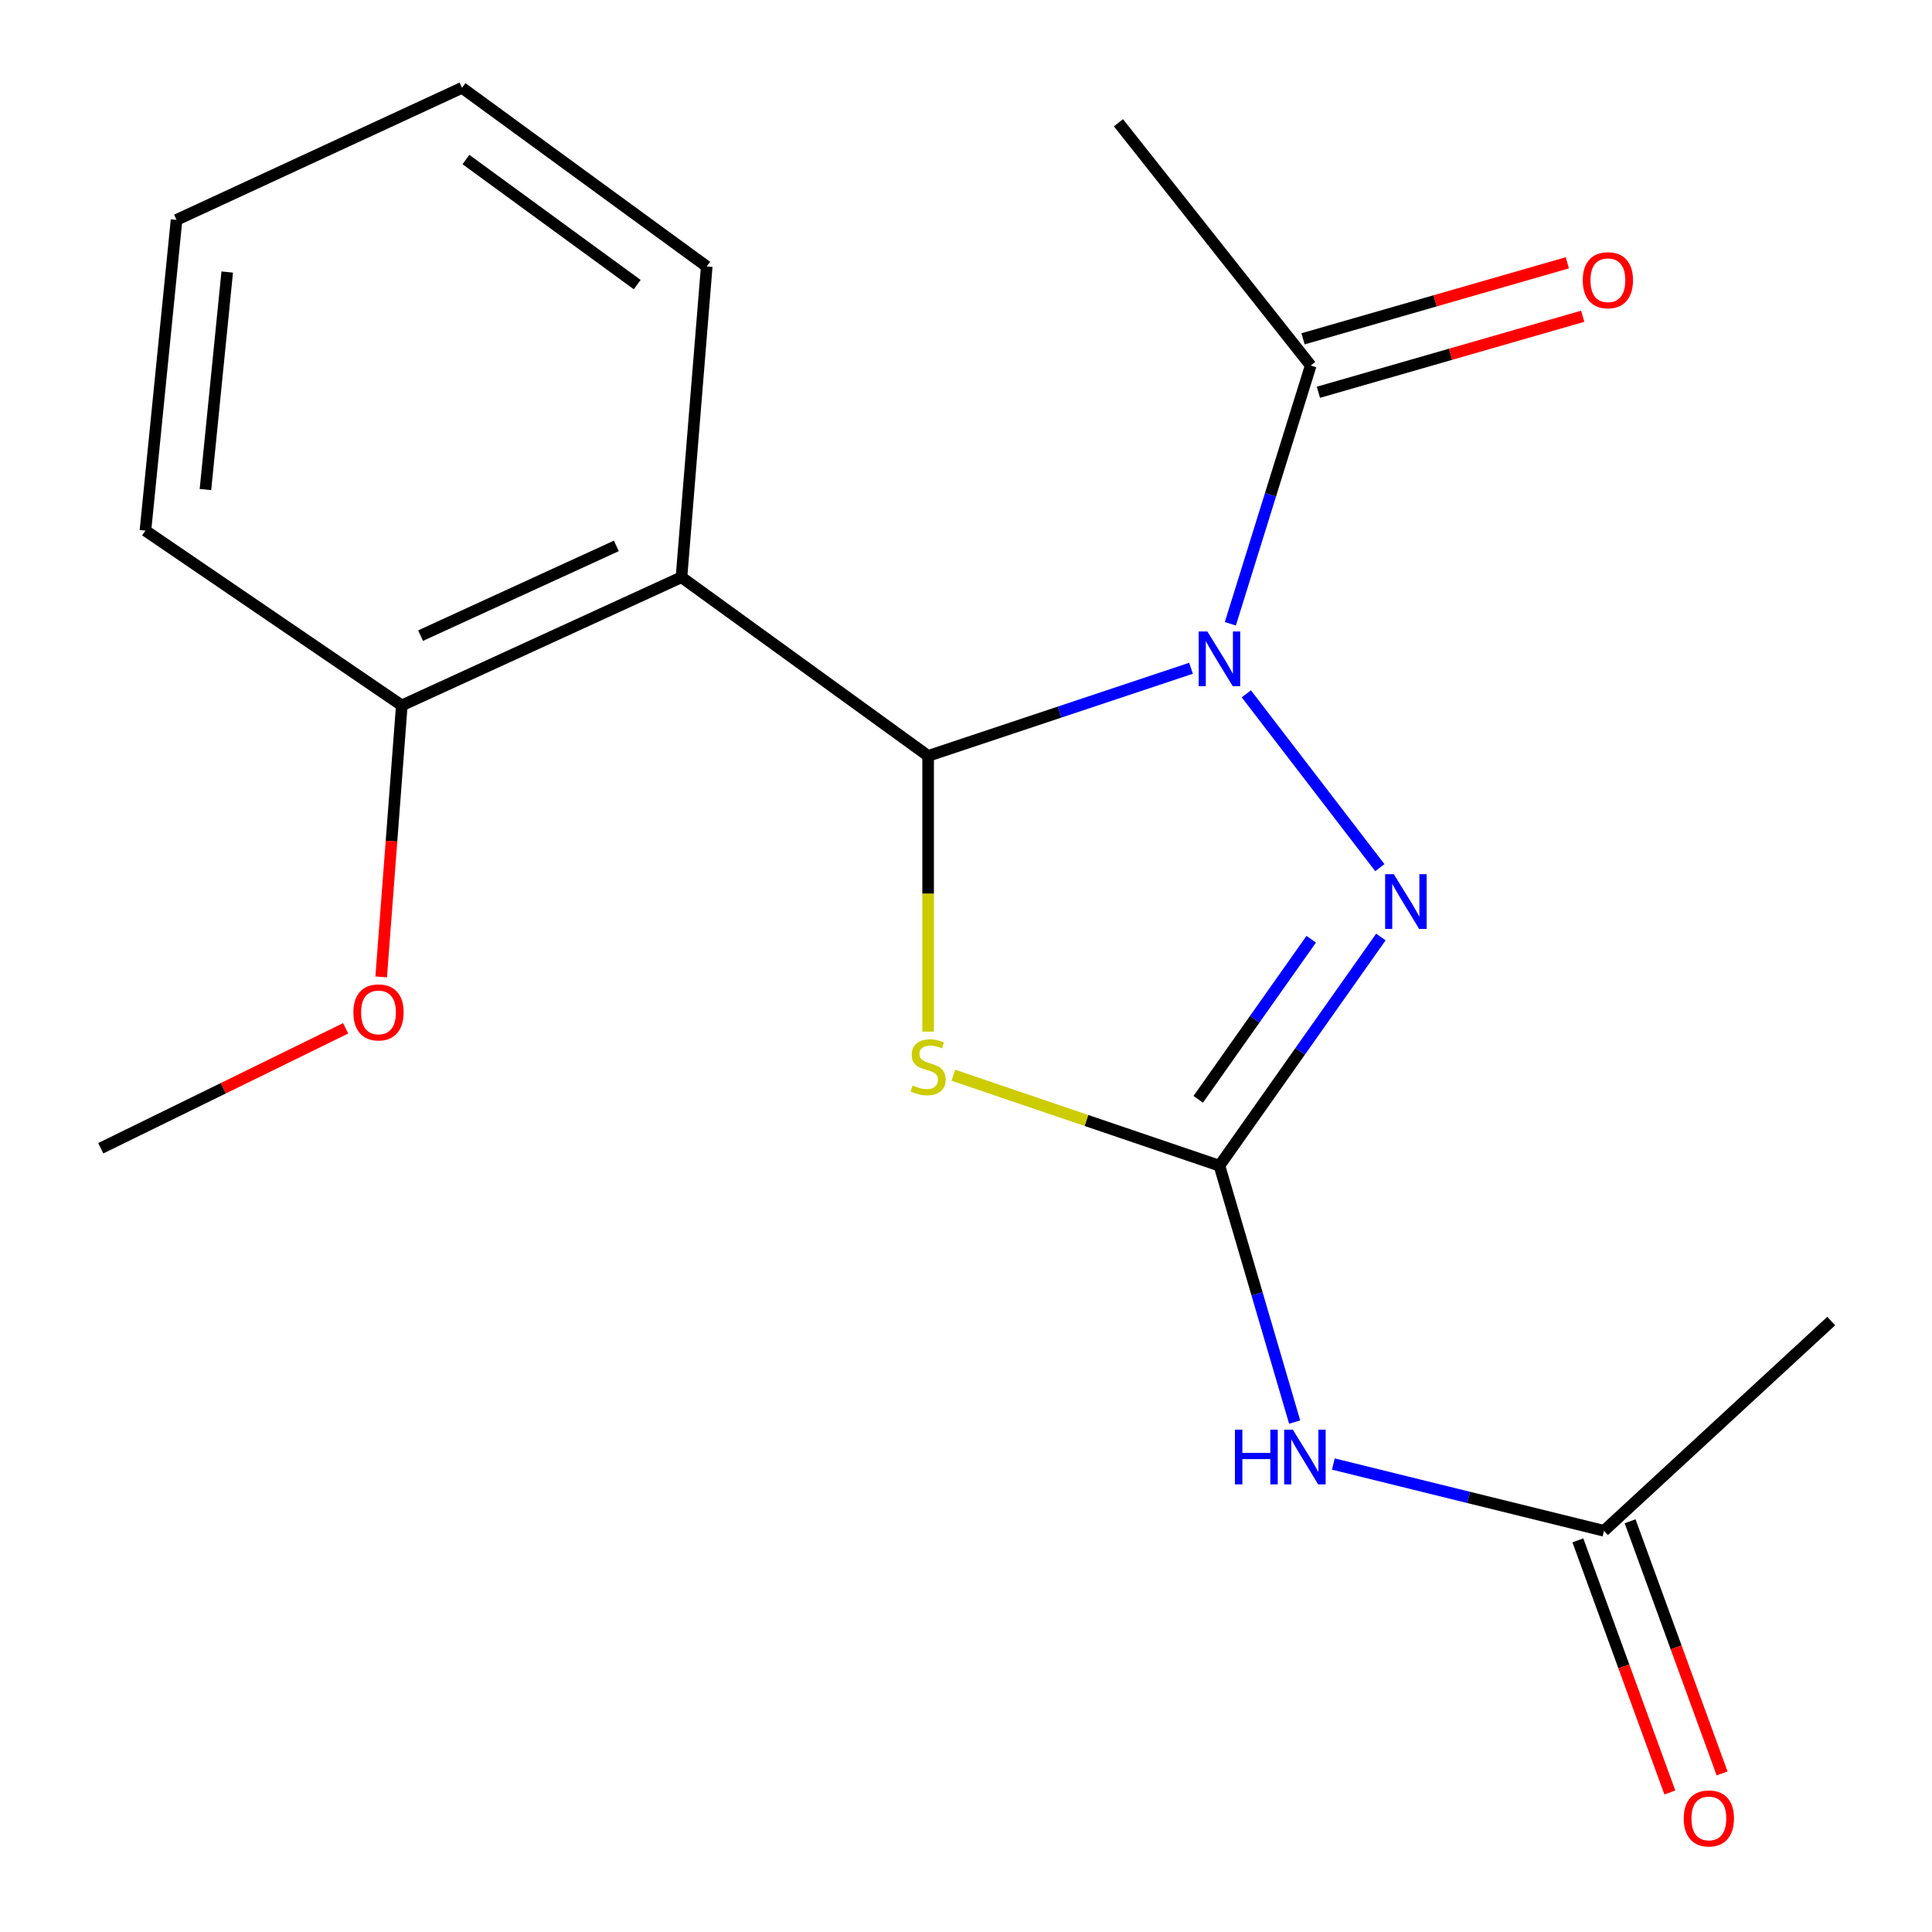 <?xml version='1.0' encoding='iso-8859-1'?>
<svg version='1.1' baseProfile='full'
              xmlns='http://www.w3.org/2000/svg'
                      xmlns:rdkit='http://www.rdkit.org/xml'
                      xmlns:xlink='http://www.w3.org/1999/xlink'
                  xml:space='preserve'
width='1000px' height='1000px' viewBox='0 0 1000 1000'>
<!-- END OF HEADER -->
<rect style='opacity:1.0;fill:#FFFFFF;stroke:none' width='1000' height='1000' x='0' y='0'> </rect>
<path class='bond-0' d='M 616.466,345.904 L 548.429,368.579' style='fill:none;fill-rule:evenodd;stroke:#0000FF;stroke-width:6px;stroke-linecap:butt;stroke-linejoin:miter;stroke-opacity:1' />
<path class='bond-0' d='M 548.429,368.579 L 480.392,391.253' style='fill:none;fill-rule:evenodd;stroke:#000000;stroke-width:6px;stroke-linecap:butt;stroke-linejoin:miter;stroke-opacity:1' />
<path class='bond-3' d='M 645.098,359.122 L 714.206,449.097' style='fill:none;fill-rule:evenodd;stroke:#0000FF;stroke-width:6px;stroke-linecap:butt;stroke-linejoin:miter;stroke-opacity:1' />
<path class='bond-6' d='M 636.824,322.866 L 657.625,256.036' style='fill:none;fill-rule:evenodd;stroke:#0000FF;stroke-width:6px;stroke-linecap:butt;stroke-linejoin:miter;stroke-opacity:1' />
<path class='bond-6' d='M 657.625,256.036 L 678.425,189.205' style='fill:none;fill-rule:evenodd;stroke:#000000;stroke-width:6px;stroke-linecap:butt;stroke-linejoin:miter;stroke-opacity:1' />
<path class='bond-2' d='M 480.392,391.253 L 480.392,462.606' style='fill:none;fill-rule:evenodd;stroke:#000000;stroke-width:6px;stroke-linecap:butt;stroke-linejoin:miter;stroke-opacity:1' />
<path class='bond-2' d='M 480.392,462.606 L 480.392,533.96' style='fill:none;fill-rule:evenodd;stroke:#CCCC00;stroke-width:6px;stroke-linecap:butt;stroke-linejoin:miter;stroke-opacity:1' />
<path class='bond-4' d='M 480.392,391.253 L 352.731,298.778' style='fill:none;fill-rule:evenodd;stroke:#000000;stroke-width:6px;stroke-linecap:butt;stroke-linejoin:miter;stroke-opacity:1' />
<path class='bond-1' d='M 631.18,603.361 L 672.958,544.176' style='fill:none;fill-rule:evenodd;stroke:#000000;stroke-width:6px;stroke-linecap:butt;stroke-linejoin:miter;stroke-opacity:1' />
<path class='bond-1' d='M 672.958,544.176 L 714.737,484.991' style='fill:none;fill-rule:evenodd;stroke:#0000FF;stroke-width:6px;stroke-linecap:butt;stroke-linejoin:miter;stroke-opacity:1' />
<path class='bond-1' d='M 620.194,569.003 L 649.439,527.573' style='fill:none;fill-rule:evenodd;stroke:#000000;stroke-width:6px;stroke-linecap:butt;stroke-linejoin:miter;stroke-opacity:1' />
<path class='bond-1' d='M 649.439,527.573 L 678.684,486.144' style='fill:none;fill-rule:evenodd;stroke:#0000FF;stroke-width:6px;stroke-linecap:butt;stroke-linejoin:miter;stroke-opacity:1' />
<path class='bond-5' d='M 631.18,603.361 L 650.646,669.71' style='fill:none;fill-rule:evenodd;stroke:#000000;stroke-width:6px;stroke-linecap:butt;stroke-linejoin:miter;stroke-opacity:1' />
<path class='bond-5' d='M 650.646,669.71 L 670.111,736.06' style='fill:none;fill-rule:evenodd;stroke:#0000FF;stroke-width:6px;stroke-linecap:butt;stroke-linejoin:miter;stroke-opacity:1' />
<path class='bond-19' d='M 631.18,603.361 L 562.317,579.951' style='fill:none;fill-rule:evenodd;stroke:#000000;stroke-width:6px;stroke-linecap:butt;stroke-linejoin:miter;stroke-opacity:1' />
<path class='bond-19' d='M 562.317,579.951 L 493.453,556.541' style='fill:none;fill-rule:evenodd;stroke:#CCCC00;stroke-width:6px;stroke-linecap:butt;stroke-linejoin:miter;stroke-opacity:1' />
<path class='bond-8' d='M 352.731,298.778 L 207.972,365.119' style='fill:none;fill-rule:evenodd;stroke:#000000;stroke-width:6px;stroke-linecap:butt;stroke-linejoin:miter;stroke-opacity:1' />
<path class='bond-8' d='M 319.023,282.558 L 217.692,328.997' style='fill:none;fill-rule:evenodd;stroke:#000000;stroke-width:6px;stroke-linecap:butt;stroke-linejoin:miter;stroke-opacity:1' />
<path class='bond-11' d='M 352.731,298.778 L 365.797,137.93' style='fill:none;fill-rule:evenodd;stroke:#000000;stroke-width:6px;stroke-linecap:butt;stroke-linejoin:miter;stroke-opacity:1' />
<path class='bond-7' d='M 690.144,757.782 L 760.182,775.062' style='fill:none;fill-rule:evenodd;stroke:#0000FF;stroke-width:6px;stroke-linecap:butt;stroke-linejoin:miter;stroke-opacity:1' />
<path class='bond-7' d='M 760.182,775.062 L 830.221,792.341' style='fill:none;fill-rule:evenodd;stroke:#000000;stroke-width:6px;stroke-linecap:butt;stroke-linejoin:miter;stroke-opacity:1' />
<path class='bond-9' d='M 682.404,203.039 L 750.809,183.365' style='fill:none;fill-rule:evenodd;stroke:#000000;stroke-width:6px;stroke-linecap:butt;stroke-linejoin:miter;stroke-opacity:1' />
<path class='bond-9' d='M 750.809,183.365 L 819.213,163.69' style='fill:none;fill-rule:evenodd;stroke:#FF0000;stroke-width:6px;stroke-linecap:butt;stroke-linejoin:miter;stroke-opacity:1' />
<path class='bond-9' d='M 674.446,175.372 L 742.851,155.698' style='fill:none;fill-rule:evenodd;stroke:#000000;stroke-width:6px;stroke-linecap:butt;stroke-linejoin:miter;stroke-opacity:1' />
<path class='bond-9' d='M 742.851,155.698 L 811.256,136.023' style='fill:none;fill-rule:evenodd;stroke:#FF0000;stroke-width:6px;stroke-linecap:butt;stroke-linejoin:miter;stroke-opacity:1' />
<path class='bond-13' d='M 678.425,189.205 L 578.913,63.543' style='fill:none;fill-rule:evenodd;stroke:#000000;stroke-width:6px;stroke-linecap:butt;stroke-linejoin:miter;stroke-opacity:1' />
<path class='bond-10' d='M 816.698,797.275 L 840.505,862.529' style='fill:none;fill-rule:evenodd;stroke:#000000;stroke-width:6px;stroke-linecap:butt;stroke-linejoin:miter;stroke-opacity:1' />
<path class='bond-10' d='M 840.505,862.529 L 864.312,927.784' style='fill:none;fill-rule:evenodd;stroke:#FF0000;stroke-width:6px;stroke-linecap:butt;stroke-linejoin:miter;stroke-opacity:1' />
<path class='bond-10' d='M 843.743,787.408 L 867.55,852.663' style='fill:none;fill-rule:evenodd;stroke:#000000;stroke-width:6px;stroke-linecap:butt;stroke-linejoin:miter;stroke-opacity:1' />
<path class='bond-10' d='M 867.55,852.663 L 891.357,917.917' style='fill:none;fill-rule:evenodd;stroke:#FF0000;stroke-width:6px;stroke-linecap:butt;stroke-linejoin:miter;stroke-opacity:1' />
<path class='bond-14' d='M 830.221,792.341 L 947.838,683.777' style='fill:none;fill-rule:evenodd;stroke:#000000;stroke-width:6px;stroke-linecap:butt;stroke-linejoin:miter;stroke-opacity:1' />
<path class='bond-12' d='M 207.972,365.119 L 202.637,435.377' style='fill:none;fill-rule:evenodd;stroke:#000000;stroke-width:6px;stroke-linecap:butt;stroke-linejoin:miter;stroke-opacity:1' />
<path class='bond-12' d='M 202.637,435.377 L 197.303,505.634' style='fill:none;fill-rule:evenodd;stroke:#FF0000;stroke-width:6px;stroke-linecap:butt;stroke-linejoin:miter;stroke-opacity:1' />
<path class='bond-15' d='M 207.972,365.119 L 75.273,274.643' style='fill:none;fill-rule:evenodd;stroke:#000000;stroke-width:6px;stroke-linecap:butt;stroke-linejoin:miter;stroke-opacity:1' />
<path class='bond-17' d='M 365.797,137.93 L 239.144,45.455' style='fill:none;fill-rule:evenodd;stroke:#000000;stroke-width:6px;stroke-linecap:butt;stroke-linejoin:miter;stroke-opacity:1' />
<path class='bond-17' d='M 329.823,147.309 L 241.166,82.576' style='fill:none;fill-rule:evenodd;stroke:#000000;stroke-width:6px;stroke-linecap:butt;stroke-linejoin:miter;stroke-opacity:1' />
<path class='bond-16' d='M 178.912,532.261 L 115.537,563.293' style='fill:none;fill-rule:evenodd;stroke:#FF0000;stroke-width:6px;stroke-linecap:butt;stroke-linejoin:miter;stroke-opacity:1' />
<path class='bond-16' d='M 115.537,563.293 L 52.162,594.324' style='fill:none;fill-rule:evenodd;stroke:#000000;stroke-width:6px;stroke-linecap:butt;stroke-linejoin:miter;stroke-opacity:1' />
<path class='bond-20' d='M 75.273,274.643 L 91.379,113.811' style='fill:none;fill-rule:evenodd;stroke:#000000;stroke-width:6px;stroke-linecap:butt;stroke-linejoin:miter;stroke-opacity:1' />
<path class='bond-20' d='M 106.334,253.387 L 117.608,140.805' style='fill:none;fill-rule:evenodd;stroke:#000000;stroke-width:6px;stroke-linecap:butt;stroke-linejoin:miter;stroke-opacity:1' />
<path class='bond-18' d='M 239.144,45.455 L 91.379,113.811' style='fill:none;fill-rule:evenodd;stroke:#000000;stroke-width:6px;stroke-linecap:butt;stroke-linejoin:miter;stroke-opacity:1' />
<path  class='atom-0' d='M 624.92 326.841
L 634.2 341.841
Q 635.12 343.321, 636.6 346.001
Q 638.08 348.681, 638.16 348.841
L 638.16 326.841
L 641.92 326.841
L 641.92 355.161
L 638.04 355.161
L 628.08 338.761
Q 626.92 336.841, 625.68 334.641
Q 624.48 332.441, 624.12 331.761
L 624.12 355.161
L 620.44 355.161
L 620.44 326.841
L 624.92 326.841
' fill='#0000FF'/>
<path  class='atom-3' d='M 472.392 561.821
Q 472.712 561.941, 474.032 562.501
Q 475.352 563.061, 476.792 563.421
Q 478.272 563.741, 479.712 563.741
Q 482.392 563.741, 483.952 562.461
Q 485.512 561.141, 485.512 558.861
Q 485.512 557.301, 484.712 556.341
Q 483.952 555.381, 482.752 554.861
Q 481.552 554.341, 479.552 553.741
Q 477.032 552.981, 475.512 552.261
Q 474.032 551.541, 472.952 550.021
Q 471.912 548.501, 471.912 545.941
Q 471.912 542.381, 474.312 540.181
Q 476.752 537.981, 481.552 537.981
Q 484.832 537.981, 488.552 539.541
L 487.632 542.621
Q 484.232 541.221, 481.672 541.221
Q 478.912 541.221, 477.392 542.381
Q 475.872 543.501, 475.912 545.461
Q 475.912 546.981, 476.672 547.901
Q 477.472 548.821, 478.592 549.341
Q 479.752 549.861, 481.672 550.461
Q 484.232 551.261, 485.752 552.061
Q 487.272 552.861, 488.352 554.501
Q 489.472 556.101, 489.472 558.861
Q 489.472 562.781, 486.832 564.901
Q 484.232 566.981, 479.872 566.981
Q 477.352 566.981, 475.432 566.421
Q 473.552 565.901, 471.312 564.981
L 472.392 561.821
' fill='#CCCC00'/>
<path  class='atom-4' d='M 721.425 452.487
L 730.705 467.487
Q 731.625 468.967, 733.105 471.647
Q 734.585 474.327, 734.665 474.487
L 734.665 452.487
L 738.425 452.487
L 738.425 480.807
L 734.545 480.807
L 724.585 464.407
Q 723.425 462.487, 722.185 460.287
Q 720.985 458.087, 720.625 457.407
L 720.625 480.807
L 716.945 480.807
L 716.945 452.487
L 721.425 452.487
' fill='#0000FF'/>
<path  class='atom-6' d='M 639.198 739.989
L 643.038 739.989
L 643.038 752.029
L 657.518 752.029
L 657.518 739.989
L 661.358 739.989
L 661.358 768.309
L 657.518 768.309
L 657.518 755.229
L 643.038 755.229
L 643.038 768.309
L 639.198 768.309
L 639.198 739.989
' fill='#0000FF'/>
<path  class='atom-6' d='M 669.158 739.989
L 678.438 754.989
Q 679.358 756.469, 680.838 759.149
Q 682.318 761.829, 682.398 761.989
L 682.398 739.989
L 686.158 739.989
L 686.158 768.309
L 682.278 768.309
L 672.318 751.909
Q 671.158 749.989, 669.918 747.789
Q 668.718 745.589, 668.358 744.909
L 668.358 768.309
L 664.678 768.309
L 664.678 739.989
L 669.158 739.989
' fill='#0000FF'/>
<path  class='atom-10' d='M 819.236 145.047
Q 819.236 138.247, 822.596 134.447
Q 825.956 130.647, 832.236 130.647
Q 838.516 130.647, 841.876 134.447
Q 845.236 138.247, 845.236 145.047
Q 845.236 151.927, 841.836 155.847
Q 838.436 159.727, 832.236 159.727
Q 825.996 159.727, 822.596 155.847
Q 819.236 151.967, 819.236 145.047
M 832.236 156.527
Q 836.556 156.527, 838.876 153.647
Q 841.236 150.727, 841.236 145.047
Q 841.236 139.487, 838.876 136.687
Q 836.556 133.847, 832.236 133.847
Q 827.916 133.847, 825.556 136.647
Q 823.236 139.447, 823.236 145.047
Q 823.236 150.767, 825.556 153.647
Q 827.916 156.527, 832.236 156.527
' fill='#FF0000'/>
<path  class='atom-11' d='M 871.503 941.21
Q 871.503 934.41, 874.863 930.61
Q 878.223 926.81, 884.503 926.81
Q 890.783 926.81, 894.143 930.61
Q 897.503 934.41, 897.503 941.21
Q 897.503 948.09, 894.103 952.01
Q 890.703 955.89, 884.503 955.89
Q 878.263 955.89, 874.863 952.01
Q 871.503 948.13, 871.503 941.21
M 884.503 952.69
Q 888.823 952.69, 891.143 949.81
Q 893.503 946.89, 893.503 941.21
Q 893.503 935.65, 891.143 932.85
Q 888.823 930.01, 884.503 930.01
Q 880.183 930.01, 877.823 932.81
Q 875.503 935.61, 875.503 941.21
Q 875.503 946.93, 877.823 949.81
Q 880.183 952.69, 884.503 952.69
' fill='#FF0000'/>
<path  class='atom-13' d='M 182.913 524.016
Q 182.913 517.216, 186.273 513.416
Q 189.633 509.616, 195.913 509.616
Q 202.193 509.616, 205.553 513.416
Q 208.913 517.216, 208.913 524.016
Q 208.913 530.896, 205.513 534.816
Q 202.113 538.696, 195.913 538.696
Q 189.673 538.696, 186.273 534.816
Q 182.913 530.936, 182.913 524.016
M 195.913 535.496
Q 200.233 535.496, 202.553 532.616
Q 204.913 529.696, 204.913 524.016
Q 204.913 518.456, 202.553 515.656
Q 200.233 512.816, 195.913 512.816
Q 191.593 512.816, 189.233 515.616
Q 186.913 518.416, 186.913 524.016
Q 186.913 529.736, 189.233 532.616
Q 191.593 535.496, 195.913 535.496
' fill='#FF0000'/>
</svg>
